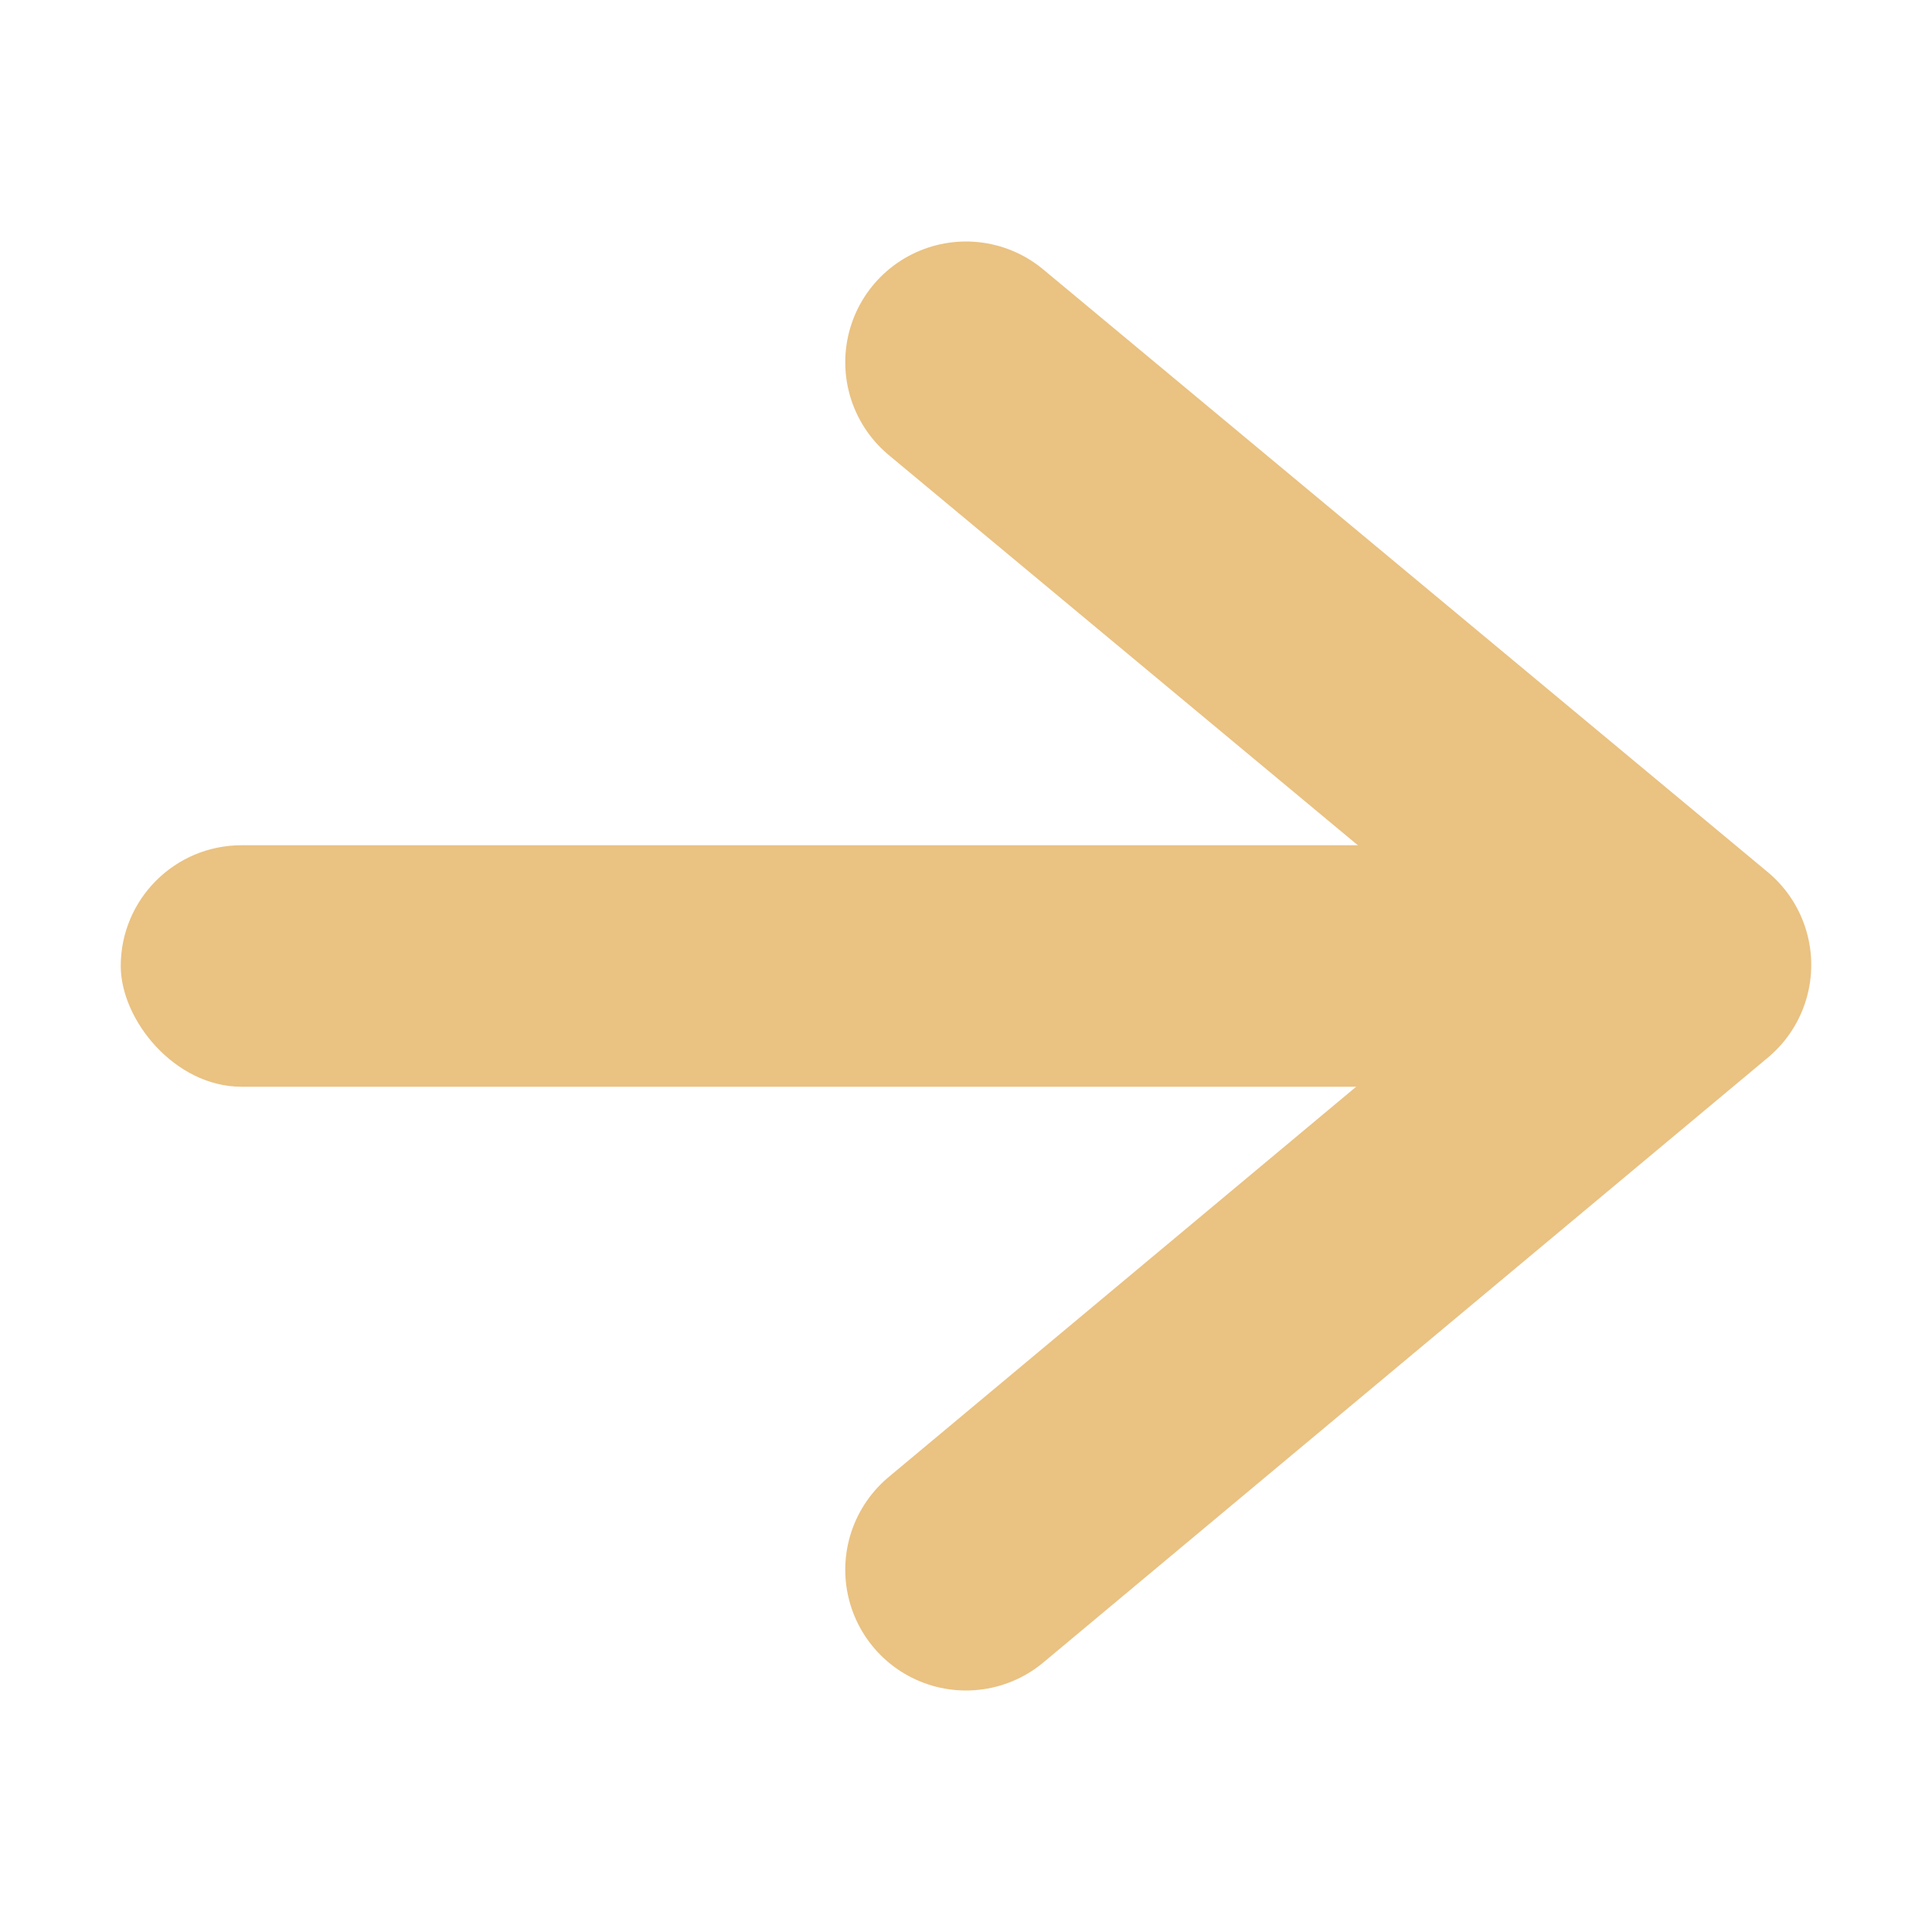 <svg viewBox="0 0 16 16" xmlns="http://www.w3.org/2000/svg">/&amp;gt;<path d="m8 3 6 4.991-6 5.009" fill="none" stroke="#eac282" stroke-linecap="round" stroke-linejoin="round" stroke-width="2"/><rect fill="#eac282" height="2" ry="1" width="12" x="1" y="7"/></svg>